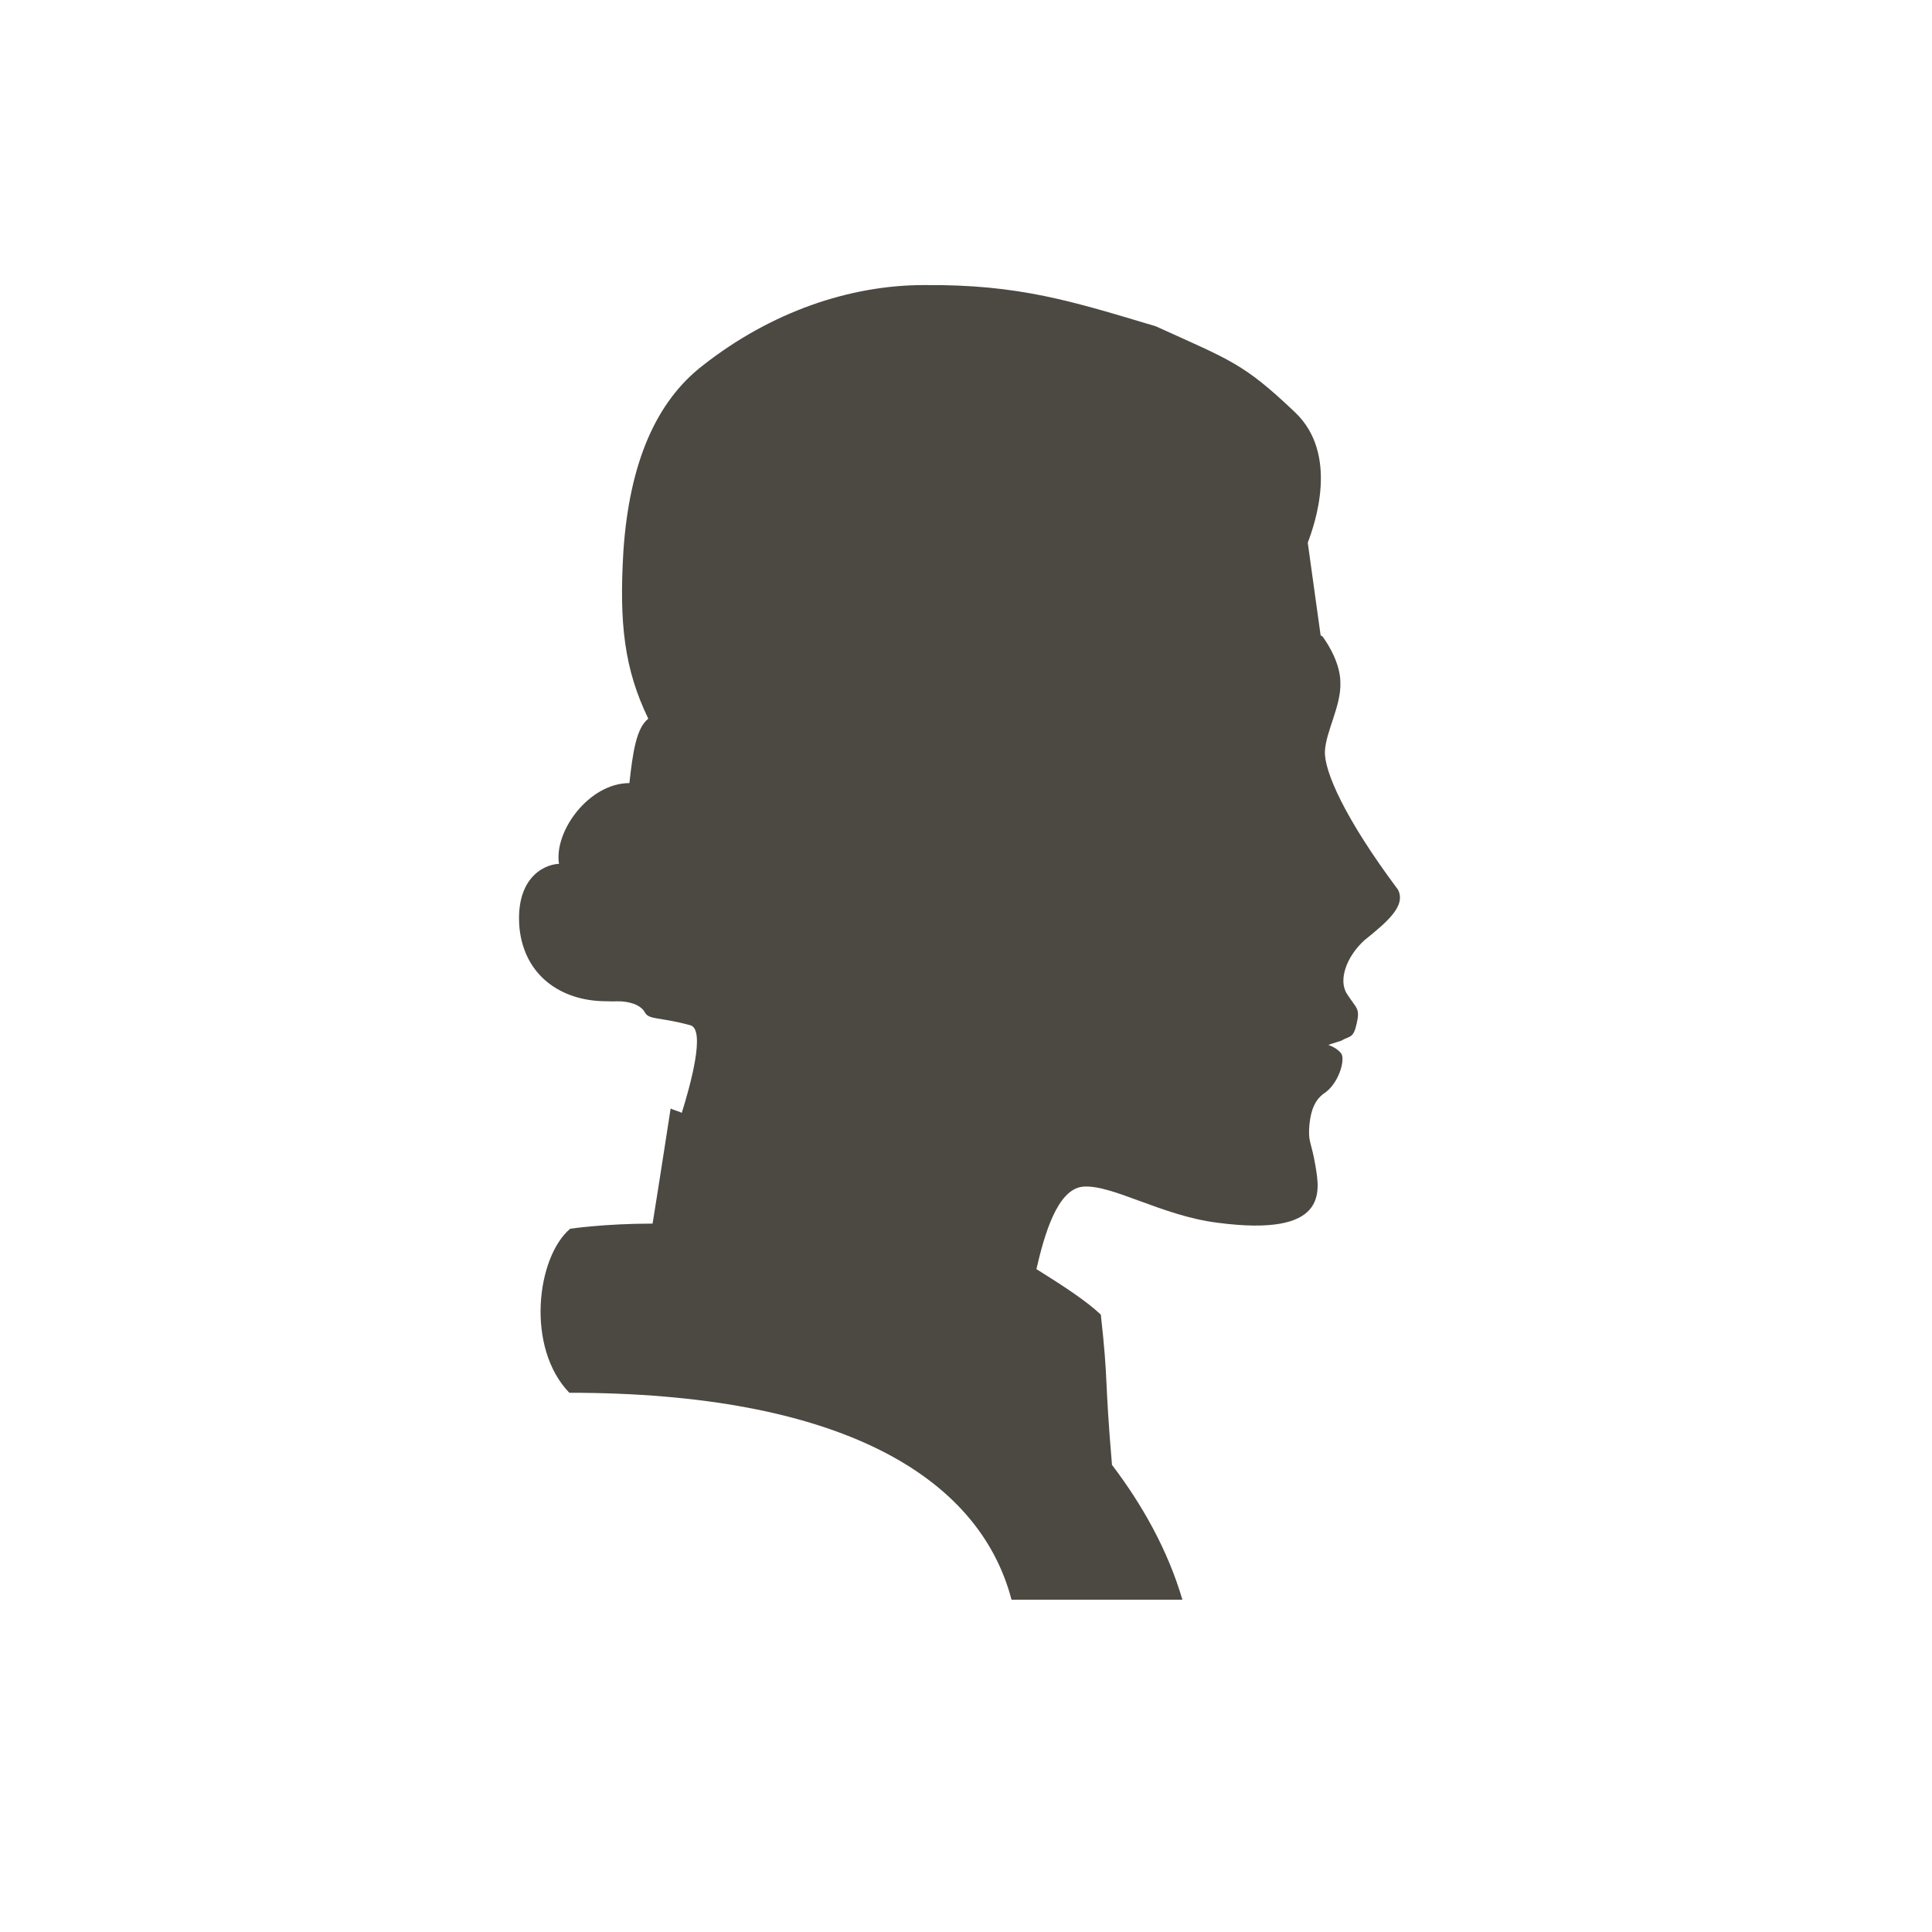 <?xml version="1.0" encoding="utf-8"?>
<!-- Generator: Adobe Illustrator 24.3.0, SVG Export Plug-In . SVG Version: 6.00 Build 0)  -->
<svg version="1.1" id="Layer_1" xmlns="http://www.w3.org/2000/svg" xmlns:xlink="http://www.w3.org/1999/xlink" x="0px" y="0px"
	 viewBox="0 0 225 225" style="enable-background:new 0 0 225 225;" xml:space="preserve">
<style type="text/css">
	.st0{fill:#4C4842;}
</style>
<path class="st0" d="M162.8,103.6c-6.2-8.3-8.6-13.8-8.5-16.1c0.1-2.3,1.9-5.3,1.8-8c0-2.7-2.1-5.4-2.1-5.4l-0.2-0.1l-1.5-10.8
	c0.8-2.1,3.7-10.3-1.5-15.2c-6-5.7-7.4-6-16.2-10c-9.7-2.9-15.9-4.9-27-4.8c-8.6,0-17.8,3.1-25.8,9.4c-5.4,4.2-8.5,11.3-9.2,21.6
	c-0.5,8.4,0.1,13.7,2.9,19.5c-1.4,1.1-1.8,3.9-2.2,7.5c-4.7,0-8.8,5.6-8.2,9.4c-2,0.1-5.1,1.9-4.6,7.5c0.6,5.6,4.9,8.4,9.8,8.5
	c4.8,0.1,0,0,1.5,0c1.5,0,2.8,0.4,3.3,1.3c0.5,0.9,1.6,0.5,5.3,1.5c1.8,0.5,0,7-1,10.2c-0.4-0.2-0.9-0.3-1.3-0.5
	c0,0-1.4,9.1-2.1,13.4c-5.6,0-9.6,0.6-9.6,0.6c-3.9,3.3-5.2,13.8-0.1,19.1c31.3,0,47.7,9.6,51.5,24.1h19.9
	c-1.7-5.8-4.7-11.1-8.2-15.7c-0.9-10.6-0.4-9.4-1.3-17.5c-1.7-1.6-4.3-3.3-7.5-5.3c0.9-3.9,2.4-9.3,5.4-9.6
	c3.4-0.3,9.2,3.4,15.7,4.2c12.9,1.7,11.9-3.6,11.4-6.6c-0.5-3-0.9-2.7-0.7-4.9c0.2-1.8,0.7-2.8,1.6-3.5c1.8-1.1,2.6-4,2.1-4.7
	c-0.5-0.7-1.5-1-1.5-1c0.2-0.1,0.6-0.2,1.5-0.5c1-0.6,1.4-0.2,1.8-2c0.4-1.8,0-1.7-1.1-3.4c-1.1-1.6-0.1-4.4,2-6.3
	C161.5,107.4,163.8,105.5,162.8,103.6z"/>
</svg>

